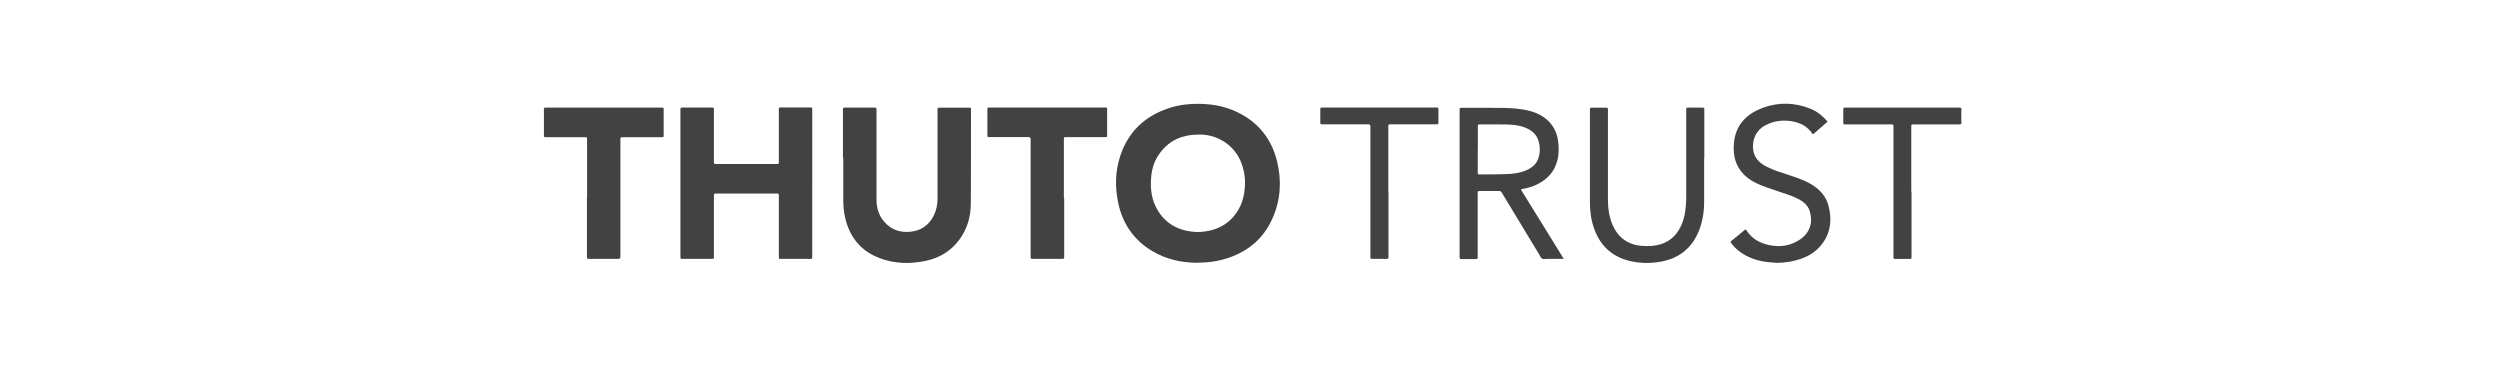 <?xml version="1.0" encoding="UTF-8"?>
<svg xmlns="http://www.w3.org/2000/svg" version="1.1" viewBox="0 0 306.9 45">
  <defs>
    <style>
      .cls-1 {
        fill: #434243;
      }
    </style>
  </defs>
  <!-- Generator: Adobe Illustrator 28.7.1, SVG Export Plug-In . SVG Version: 1.2.0 Build 142)  -->
  <g>
    <g id="Layer_1">
      <g>
        <path class="cls-1" d="M147.06,32.26c-1.99,0-3.88-.41-5.61-1.44-2.27-1.35-3.64-3.36-4.18-5.92-.41-1.96-.37-3.93.28-5.84.97-2.87,2.95-4.76,5.81-5.74,1.5-.52,3.06-.64,4.64-.54,1.4.09,2.74.41,4,1.04,2.52,1.25,4.11,3.27,4.77,5.98.58,2.35.45,4.68-.52,6.92-1.04,2.42-2.85,4.02-5.32,4.89-1.25.44-2.5.63-3.86.63ZM147.17,16.53c-.37,0-.65.01-.92.04-1.75.2-3.11,1.04-4.07,2.52-.56.87-.82,1.85-.88,2.88-.07,1.13.04,2.23.52,3.27.97,2.07,2.66,3.08,4.9,3.23.43.03.87,0,1.3-.07,1.34-.2,2.49-.76,3.39-1.79.96-1.1,1.36-2.41,1.42-3.85.02-.53,0-1.06-.11-1.58-.25-1.29-.79-2.42-1.8-3.3-1.1-.96-2.4-1.37-3.74-1.37Z"/>
        <path class="cls-1" d="M99.71,22.51c0,3.02,0,6.04,0,9.06,0,.17-.04.22-.21.21-1.23,0-2.46,0-3.69,0-.16,0-.2-.04-.2-.19,0-2.53,0-5.07,0-7.6,0-.2-.06-.23-.24-.23-2.5,0-5,0-7.5,0-.18,0-.23.04-.23.22,0,2.53,0,5.05,0,7.58,0,.19-.05.22-.23.22-1.23,0-2.46,0-3.69,0-.15,0-.19-.04-.19-.19,0-6.06,0-12.12,0-18.18,0-.17.05-.21.21-.21,1.23,0,2.45,0,3.68,0,.19,0,.22.06.22.23,0,2.16,0,4.32,0,6.48,0,.19.05.22.23.22,2.51,0,5.01,0,7.52,0,.17,0,.22-.04.22-.22,0-2.17,0-4.33,0-6.5,0-.17.03-.22.21-.22,1.23,0,2.46,0,3.69,0,.16,0,.2.04.2.2,0,3.03,0,6.06,0,9.1Z"/>
        <path class="cls-1" d="M103.48,19.38c0-1.98,0-3.97,0-5.95,0-.17.05-.22.22-.22,1.23,0,2.45,0,3.68,0,.17,0,.22.04.22.22,0,3.69,0,7.39,0,11.08,0,1,.27,1.91.92,2.68.84,1,1.94,1.38,3.23,1.26,1.33-.13,2.28-.81,2.88-1.99.32-.65.46-1.34.46-2.06,0-3.65,0-7.3,0-10.95,0-.19.05-.24.24-.23,1.23,0,2.45,0,3.68,0,.12,0,.19,0,.19.17,0,3.87,0,7.74-.02,11.61-.01,1.63-.45,3.14-1.44,4.46-1.04,1.39-2.45,2.22-4.14,2.57-1.91.4-3.8.35-5.64-.35-2.34-.89-3.7-2.63-4.23-5.04-.15-.69-.21-1.38-.21-2.08,0-1.72,0-3.44,0-5.17Z"/>
        <path class="cls-1" d="M72.07,24.31c0-2.42,0-4.84,0-7.26,0-.17-.05-.21-.21-.21-1.63,0-3.26,0-4.89,0-.15,0-.2-.03-.2-.19,0-1.09,0-2.17,0-3.26,0-.14.03-.18.17-.18,4.79,0,9.58,0,14.36,0,.15,0,.17.05.17.18,0,1.09,0,2.18,0,3.28,0,.15-.05.17-.18.17-1.63,0-3.26,0-4.89,0-.19,0-.24.04-.24.23,0,4.82,0,9.63,0,14.45q0,.26-.27.26c-1.2,0-2.4,0-3.6,0-.18,0-.24-.03-.24-.23,0-2.41,0-4.83,0-7.24Z"/>
        <path class="cls-1" d="M130.64,24.33c0,2.41,0,4.82,0,7.22,0,.17-.03.23-.22.23-1.22,0-2.44-.01-3.66,0-.21,0-.24-.07-.24-.25,0-4.82,0-9.63,0-14.45q0-.25-.25-.25c-1.62,0-3.24,0-4.86,0-.15,0-.2-.03-.2-.19,0-1.09,0-2.17,0-3.26,0-.14.03-.18.17-.18,4.79,0,9.58,0,14.36,0,.15,0,.17.05.17.18,0,1.09,0,2.18,0,3.28,0,.15-.05.17-.18.17-1.64,0-3.28,0-4.91,0-.17,0-.22.04-.22.21,0,2.43,0,4.85,0,7.28Z"/>
        <path class="cls-1" d="M191.98,31.78c-.7,0-1.36,0-2.02,0-.22,0-.49.06-.66-.03-.17-.09-.24-.35-.36-.53-1.53-2.53-3.07-5.07-4.6-7.6-.08-.13-.16-.18-.31-.17-.81,0-1.63,0-2.44,0-.16,0-.19.05-.19.2,0,2.64,0,5.28,0,7.92,0,.2-.05.23-.24.23-.59-.01-1.18-.01-1.76,0-.16,0-.22-.03-.22-.21,0-2.12,0-4.24,0-6.36,0-3.92,0-7.84,0-11.76,0-.2.06-.24.25-.24,1.63,0,3.26,0,4.89.01,1.18.02,2.36.08,3.51.39,1.17.32,2.17.91,2.84,1.96.35.54.53,1.14.61,1.77.1.81.1,1.62-.12,2.41-.36,1.35-1.24,2.26-2.47,2.87-.58.28-1.19.46-1.82.56-.15.03-.17.06-.09.19,1.28,2.06,2.55,4.13,3.83,6.19.42.68.84,1.36,1.26,2.04.03.04.05.08.09.16ZM181.41,18.33c0,.97,0,1.93,0,2.9,0,.14.04.18.18.18,1.11,0,2.22.01,3.34-.04.82-.03,1.63-.12,2.4-.45.71-.31,1.29-.75,1.53-1.52.22-.7.22-1.42,0-2.12-.24-.8-.83-1.28-1.57-1.59-.77-.33-1.6-.39-2.42-.41-1.09-.02-2.17,0-3.26-.01-.15,0-.19.04-.19.18,0,.96,0,1.92,0,2.88Z"/>
        <path class="cls-1" d="M209.2,19.48c0,1.77,0,3.53,0,5.3,0,1.23-.19,2.43-.65,3.57-.85,2.11-2.43,3.37-4.67,3.77-1.34.24-2.68.22-4-.13-2.03-.55-3.41-1.83-4.14-3.8-.4-1.06-.56-2.17-.56-3.3,0-3.82,0-7.64,0-11.46,0-.16.04-.21.2-.21.6.01,1.2.01,1.8,0,.17,0,.21.04.21.21,0,3.66,0,7.33,0,10.99,0,1.1.13,2.19.58,3.21.68,1.54,1.86,2.41,3.56,2.55.77.06,1.54.04,2.28-.18,1.27-.37,2.1-1.23,2.62-2.42.33-.76.46-1.56.53-2.38.04-.45.04-.91.04-1.37,0-3.47,0-6.94,0-10.41,0-.17.04-.22.22-.21.6.01,1.2,0,1.8,0,.16,0,.2.05.2.2,0,2.02,0,4.04,0,6.07Z"/>
        <path class="cls-1" d="M217.95,32.25c-.98-.04-2.16-.19-3.27-.7-.86-.4-1.61-.94-2.17-1.73-.08-.11-.08-.16.03-.25.56-.44,1.11-.89,1.65-1.35.1-.08.13-.05.19.04.76,1.17,1.89,1.72,3.23,1.9,1.15.16,2.24-.05,3.22-.67,1.35-.85,1.75-2.11,1.34-3.54-.21-.74-.77-1.19-1.42-1.53-.8-.42-1.67-.65-2.52-.95-.85-.3-1.72-.55-2.54-.94-1.1-.53-2-1.27-2.5-2.42-.34-.8-.41-1.66-.34-2.51.2-2.27,1.56-3.64,3.6-4.38,1.95-.71,3.92-.64,5.85.15.78.32,1.41.83,1.97,1.46.07.08.07.12-.01.19-.54.46-1.07.92-1.6,1.39-.07.06-.11.1-.18,0-.62-.94-1.54-1.37-2.61-1.54-1.12-.17-2.19,0-3.19.53-1.08.58-1.59,1.68-1.47,2.9.11,1.09.78,1.71,1.68,2.17.83.43,1.72.69,2.6.98.91.3,1.82.59,2.66,1.06,1.13.62,1.99,1.49,2.32,2.76.47,1.82.24,3.53-1.05,4.99-.65.73-1.47,1.22-2.39,1.53-.93.31-1.89.48-3.09.48Z"/>
        <path class="cls-1" d="M170.45,23.52c0,2.68,0,5.37,0,8.05,0,.17-.05.22-.22.21-.6-.01-1.2-.01-1.8,0-.18,0-.2-.05-.2-.21,0-5.35,0-10.71,0-16.06q0-.25-.24-.25c-1.9,0-3.8,0-5.7,0-.16,0-.21-.02-.21-.2.01-.55.01-1.1,0-1.65,0-.18.06-.21.22-.21,4.01,0,8.01,0,12.02,0,.68,0,1.36,0,2.04,0,.17,0,.23.03.22.21-.01.55-.01,1.1,0,1.65,0,.15-.04.2-.19.2-1.91,0-3.81,0-5.72,0-.18,0-.24.03-.24.23,0,2.68,0,5.35,0,8.03Z"/>
        <path class="cls-1" d="M234.66,23.53c0,2.68,0,5.35,0,8.03,0,.2-.05.23-.24.23-.59-.01-1.18-.01-1.76,0-.17,0-.22-.04-.22-.21,0-1.76,0-3.52,0-5.28,0-3.6,0-7.2,0-10.8,0-.19-.05-.23-.24-.23-1.91,0-3.81,0-5.72,0-.15,0-.2-.03-.2-.19.01-.55.01-1.1,0-1.65,0-.16.03-.22.21-.22,1.91,0,3.81,0,5.72,0,2.78,0,5.55,0,8.33,0,.18,0,.25.03.24.23-.02.54-.02,1.07,0,1.61,0,.19-.06.22-.23.22-1.9,0-3.8,0-5.7,0-.17,0-.22.04-.22.21,0,2.68,0,5.37,0,8.05Z"/>
      </g>
    </g>
  </g>
</svg>